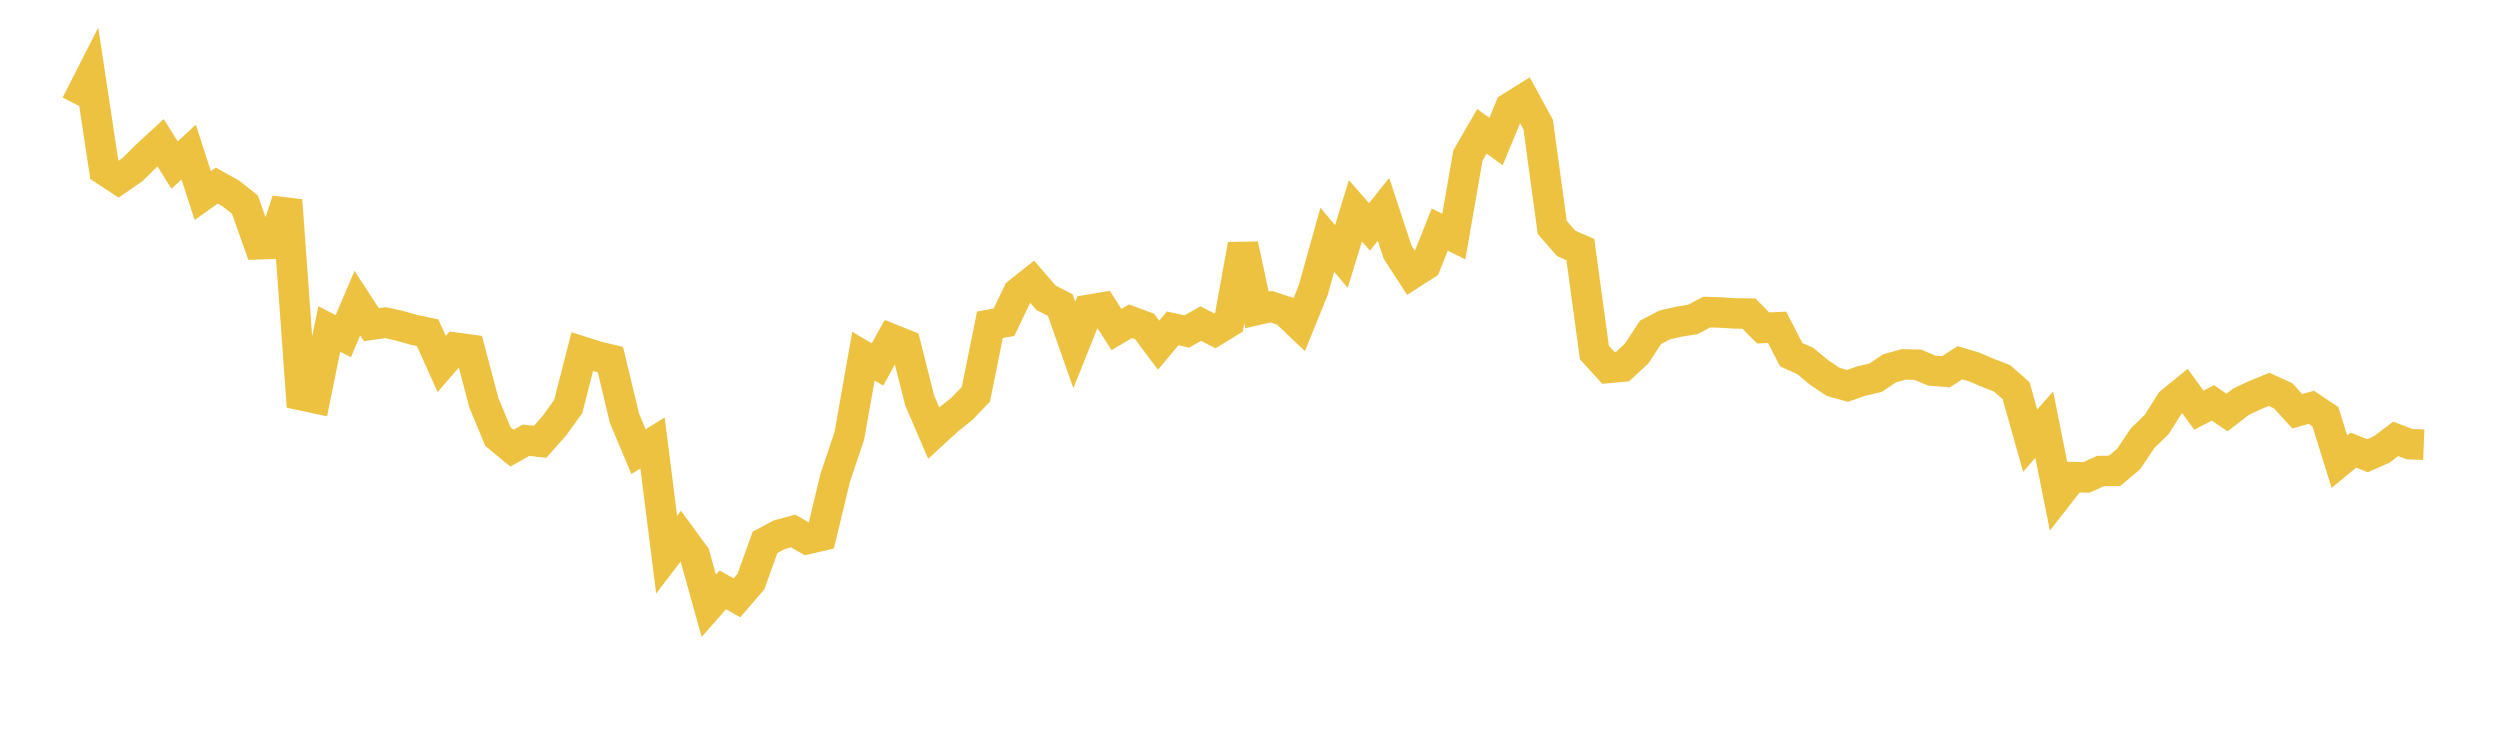 <svg width="164" height="48" xmlns="http://www.w3.org/2000/svg" xmlns:xlink="http://www.w3.org/1999/xlink"><path fill="none" stroke="rgb(237,194,64)" stroke-width="2" d="M5,6.854L5.922,5.043L6.844,11.153L7.766,11.759L8.689,11.127L9.611,10.213L10.533,9.362L11.455,10.83L12.377,9.975L13.299,12.829L14.222,12.176L15.144,12.69L16.066,13.418L16.988,16.024L17.91,15.993L18.832,13.139L19.754,25.923L20.677,26.122L21.599,21.579L22.521,22.054L23.443,19.885L24.365,21.302L25.287,21.165L26.21,21.369L27.132,21.632L28.054,21.828L28.976,23.879L29.898,22.809L30.82,22.936L31.743,26.424L32.665,28.641L33.587,29.399L34.509,28.878L35.431,28.981L36.353,27.944L37.275,26.671L38.198,23.069L39.12,23.364L40.042,23.586L40.964,27.437L41.886,29.632L42.808,29.058L43.731,36.387L44.653,35.176L45.575,36.433L46.497,39.739L47.419,38.694L48.341,39.219L49.263,38.149L50.186,35.578L51.108,35.085L52.03,34.83L52.952,35.364L53.874,35.15L54.796,31.322L55.719,28.586L56.641,23.361L57.563,23.911L58.485,22.243L59.407,22.613L60.329,26.265L61.251,28.407L62.174,27.56L63.096,26.823L64.018,25.864L64.94,21.3L65.862,21.14L66.784,19.21L67.707,18.476L68.629,19.541L69.551,20.009L70.473,22.626L71.395,20.328L72.317,20.173L73.24,21.619L74.162,21.075L75.084,21.414L76.006,22.645L76.928,21.54L77.85,21.746L78.772,21.23L79.695,21.702L80.617,21.139L81.539,16.048L82.461,20.329L83.383,20.115L84.305,20.416L85.228,21.296L86.15,19.028L87.072,15.725L87.994,16.83L88.916,13.828L89.838,14.883L90.76,13.734L91.683,16.542L92.605,17.965L93.527,17.372L94.449,15.059L95.371,15.521L96.293,10.213L97.216,8.613L98.138,9.284L99.06,7.06L99.982,6.482L100.904,8.173L101.826,14.919L102.749,15.973L103.671,16.368L104.593,23.126L105.515,24.138L106.437,24.053L107.359,23.198L108.281,21.797L109.204,21.317L110.126,21.104L111.048,20.955L111.97,20.472L112.892,20.504L113.814,20.559L114.737,20.575L115.659,21.513L116.581,21.471L117.503,23.267L118.425,23.679L119.347,24.445L120.269,25.057L121.192,25.313L122.114,24.993L123.036,24.778L123.958,24.159L124.88,23.905L125.802,23.924L126.725,24.313L127.647,24.387L128.569,23.795L129.491,24.067L130.413,24.462L131.335,24.817L132.257,25.631L133.18,28.905L134.102,27.855L135.024,32.476L135.946,31.297L136.868,31.317L137.79,30.901L138.713,30.888L139.635,30.117L140.557,28.741L141.479,27.846L142.401,26.39L143.323,25.638L144.246,26.907L145.168,26.43L146.09,27.06L147.012,26.351L147.934,25.917L148.856,25.542L149.778,25.965L150.701,26.979L151.623,26.719L152.545,27.335L153.467,30.288L154.389,29.528L155.311,29.896L156.234,29.488L157.156,28.791L158.078,29.138L159,29.173"></path></svg>